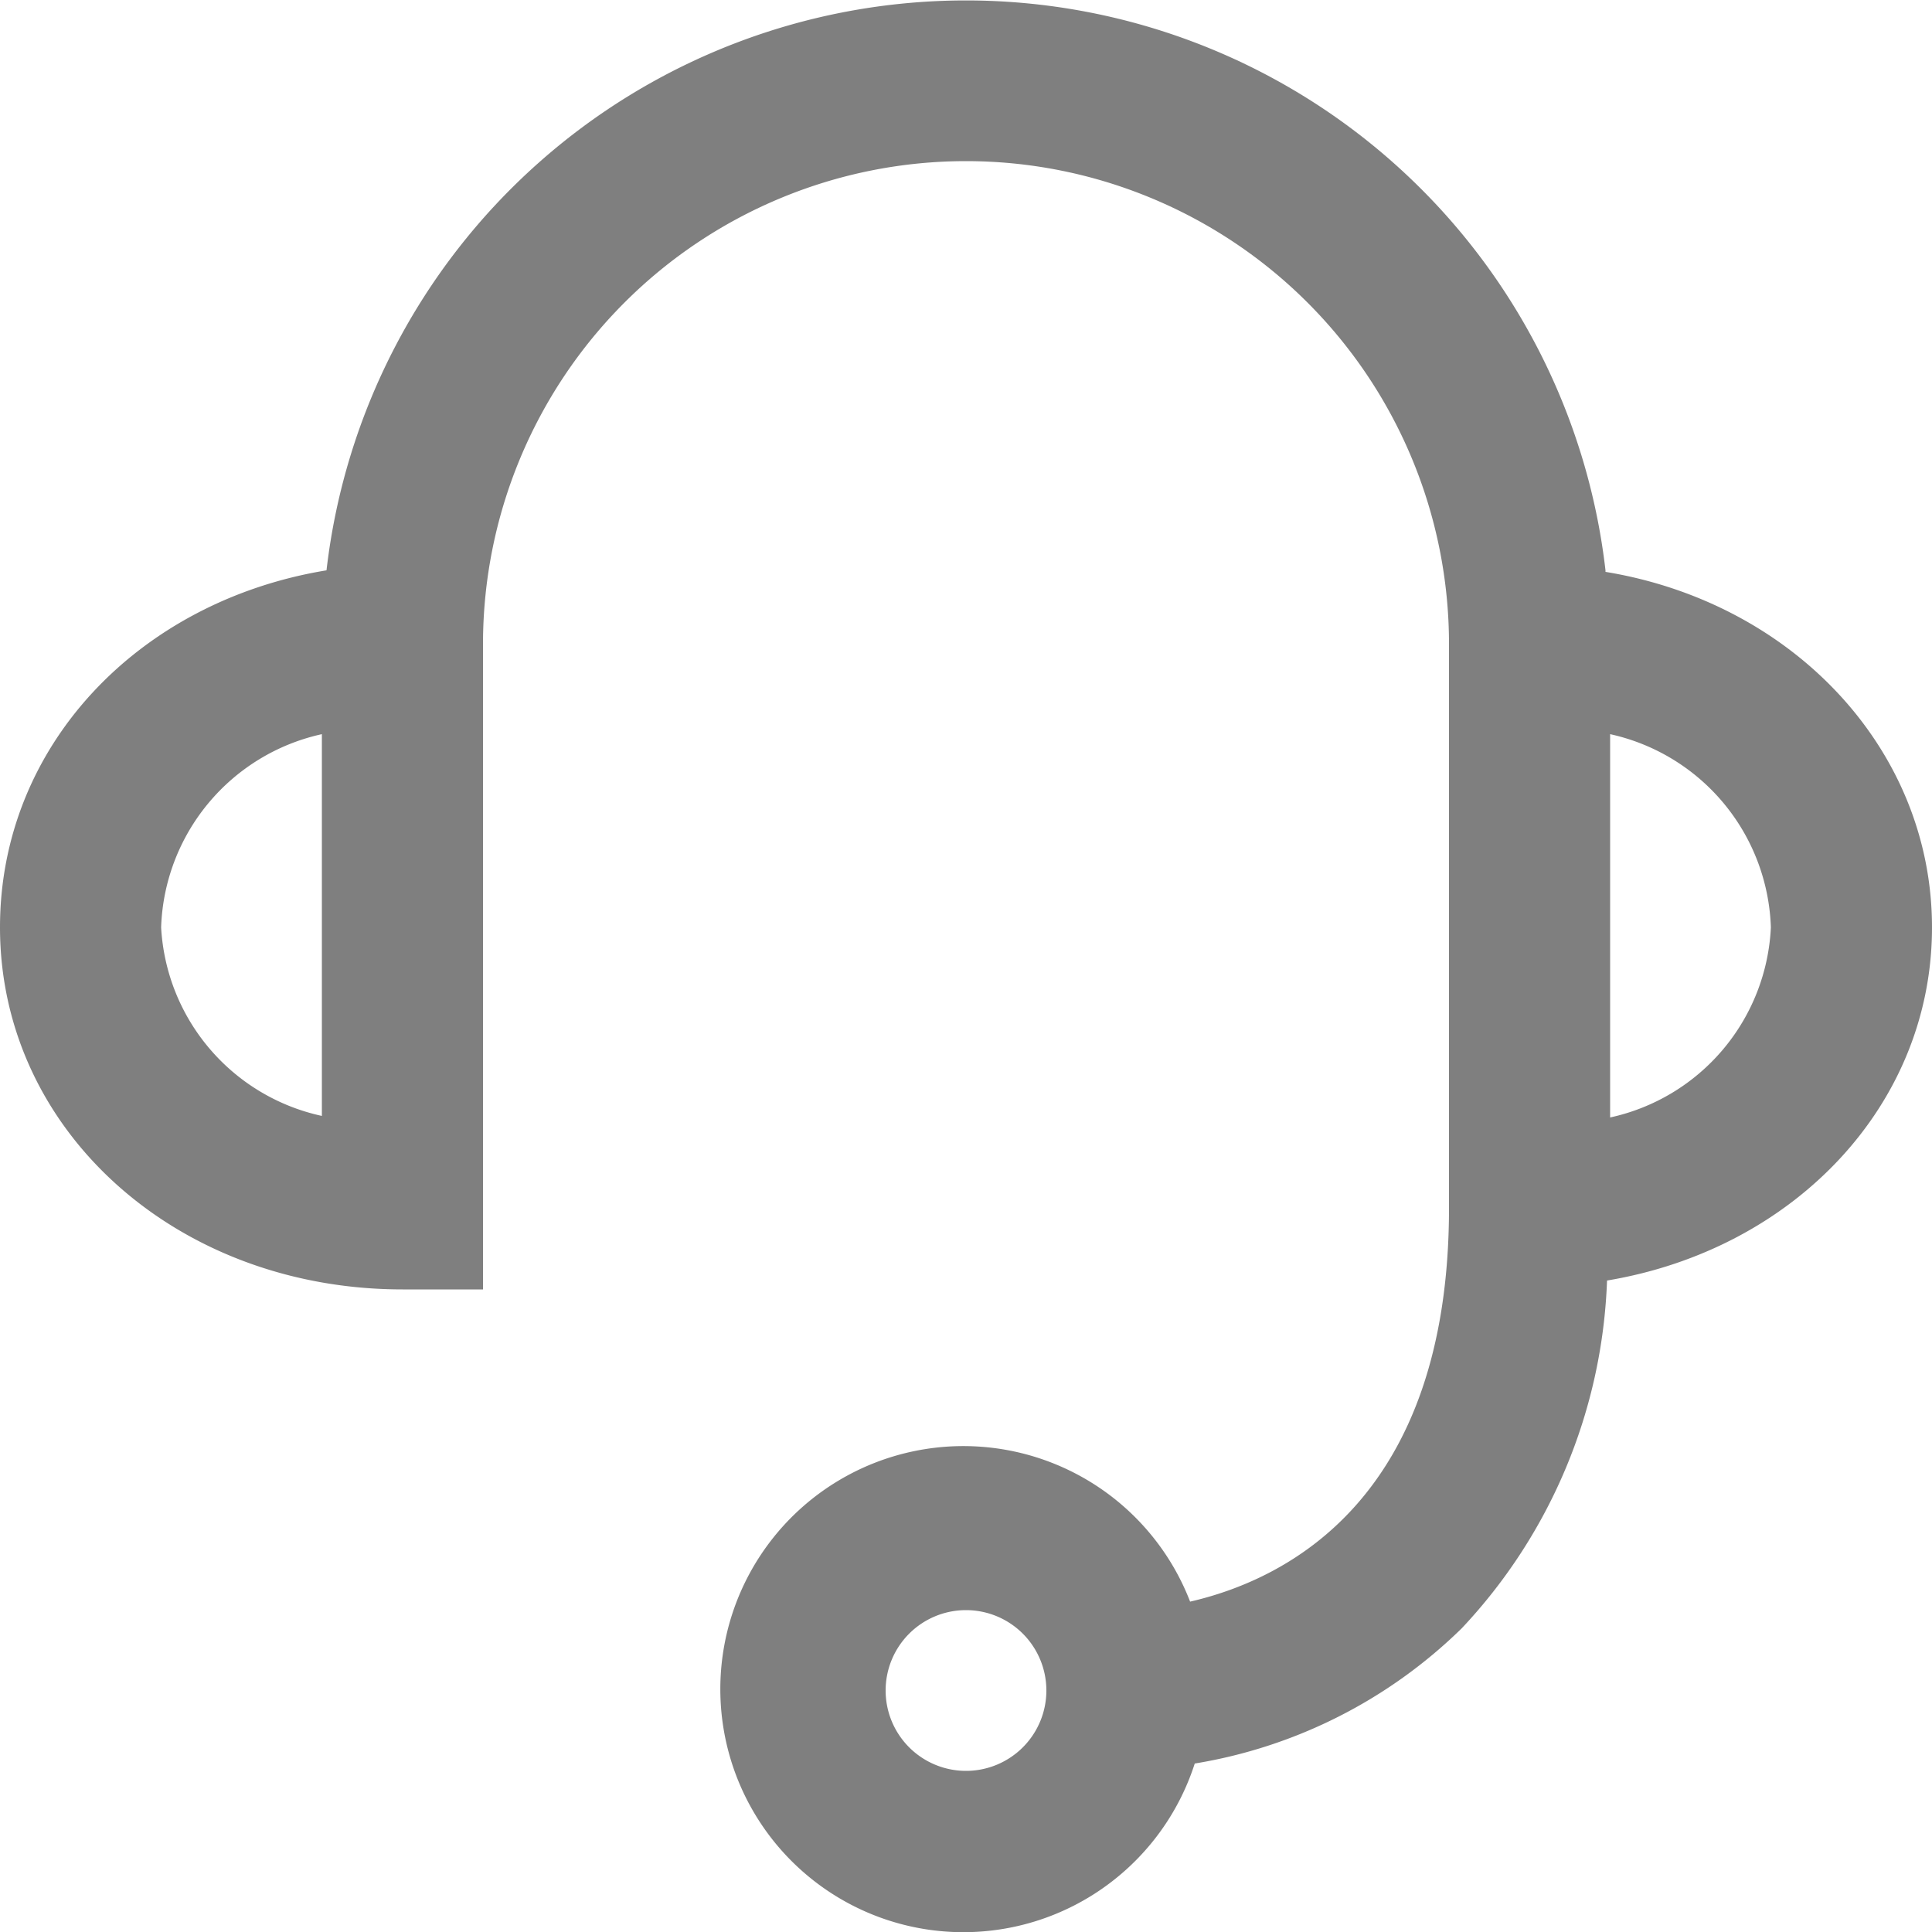 <svg xmlns="http://www.w3.org/2000/svg" viewBox="0 0 50 50"><defs><style>.cls-1{opacity:0.5;isolation:isolate;}.cls-2{fill-rule:evenodd;}.cls-3{fill:none;}</style></defs><title>Asset 8</title><g id="Layer_2" data-name="Layer 2"><g id="图层_1" data-name="图层 1"><g id="_Group_" data-name="&lt;Group&gt;" class="cls-1"><path id="_Compound_Path_" data-name="&lt;Compound Path&gt;" class="cls-2" d="M41.55,14.76a16.66,16.66,0,0,0-33.1,0C3.58,15.56,0,19.31,0,24c0,5.26,4.58,9.37,10.42,9.37H12.5V16.67a12.5,12.5,0,0,1,25,0V31.26c0,7.54-4.22,9.62-6.7,10.19a6.29,6.29,0,1,0,.12,4.19,12.83,12.83,0,0,0,6.91-3.5,13.85,13.85,0,0,0,3.76-9C46.44,32.33,50,28.59,50,24s-3.58-8.4-8.45-9.2M8.33,28.88A5.29,5.29,0,0,1,4.17,24,5.3,5.3,0,0,1,8.33,19ZM25,45.83a2.08,2.08,0,1,1,2.08-2.08A2.08,2.08,0,0,1,25,45.83M41.67,28.88V19A5.3,5.3,0,0,1,45.83,24a5.29,5.29,0,0,1-4.16,4.92"/><rect id="_Path_" data-name="&lt;Path&gt;" class="cls-3" width="50" height="50"/><rect id="_Path_2" data-name="&lt;Path&gt;" class="cls-3" width="50" height="50"/><rect id="_Path_3" data-name="&lt;Path&gt;" class="cls-3" width="50" height="50"/></g></g></g></svg>